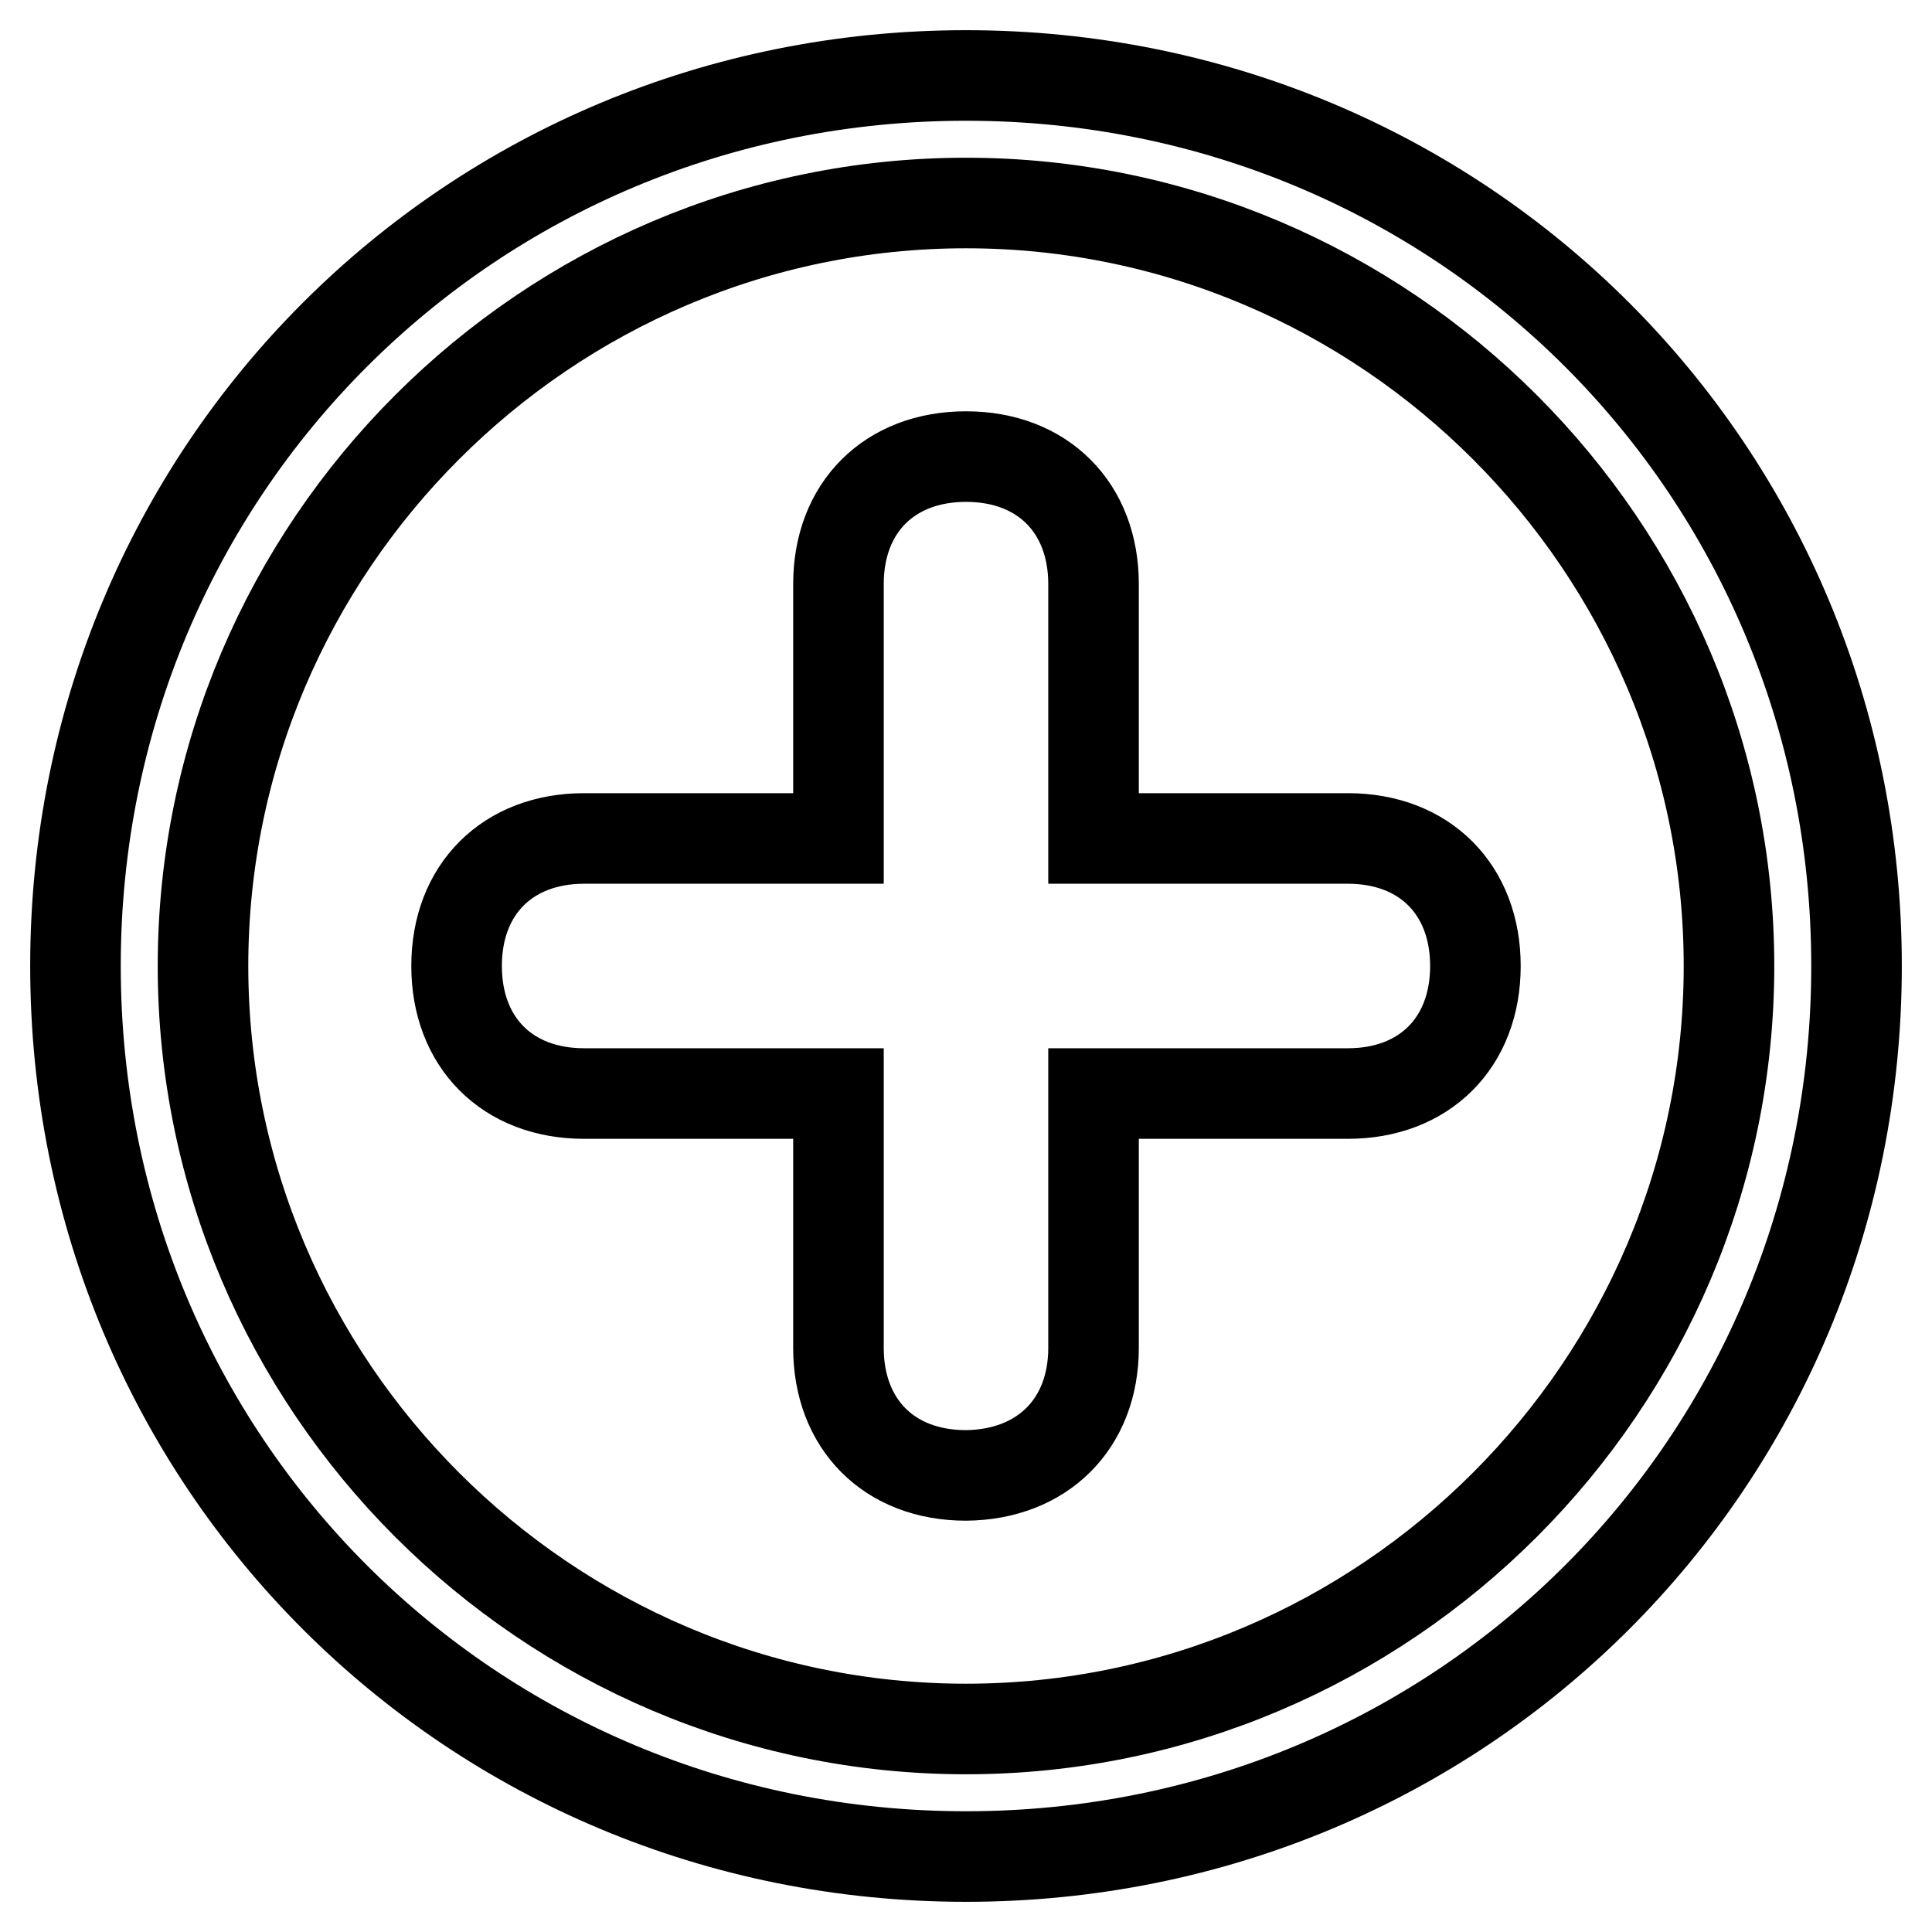 <?xml version="1.0" encoding="utf-8"?>
<!-- Svg Vector Icons : http://www.onlinewebfonts.com/icon -->
<!DOCTYPE svg PUBLIC "-//W3C//DTD SVG 1.1//EN" "http://www.w3.org/Graphics/SVG/1.1/DTD/svg11.dtd">
<svg version="1.1" xmlns="http://www.w3.org/2000/svg" xmlns:xlink="http://www.w3.org/1999/xlink" x="0px" y="0px" viewBox="0 0 256 256" enable-background="new 0 0 256 256" xml:space="preserve">
<g> <path stroke-width="12" fill-opacity="0" stroke="#000000"  d="M128,26.9c55.6,0,101.1,45.5,101.1,101.1c0,55.6-45.5,101.1-101.1,101.1c-55.6,0-101.1-45.5-101.1-101.1 C26.9,72.4,72.4,26.9,128,26.9 M128,10C62.3,10,10,62.3,10,128c0,65.7,52.3,118,118,118c65.7,0,118-52.3,118-118 C246,62.3,193.7,10,128,10L128,10z M144.9,178.6v-33.7h33.7c10.1,0,16.9-6.7,16.9-16.9c0-10.1-6.7-16.9-16.9-16.9h-33.7V77.4 c0-10.1-6.7-16.9-16.9-16.9c-10.1,0-16.9,6.7-16.9,16.9v33.7H77.4c-10.1,0-16.9,6.7-16.9,16.9c0,10.1,6.7,16.9,16.9,16.9h33.7v33.7 c0,10.1,6.7,16.9,16.9,16.9C138.1,195.4,144.9,188.7,144.9,178.6z"/></g>
</svg>